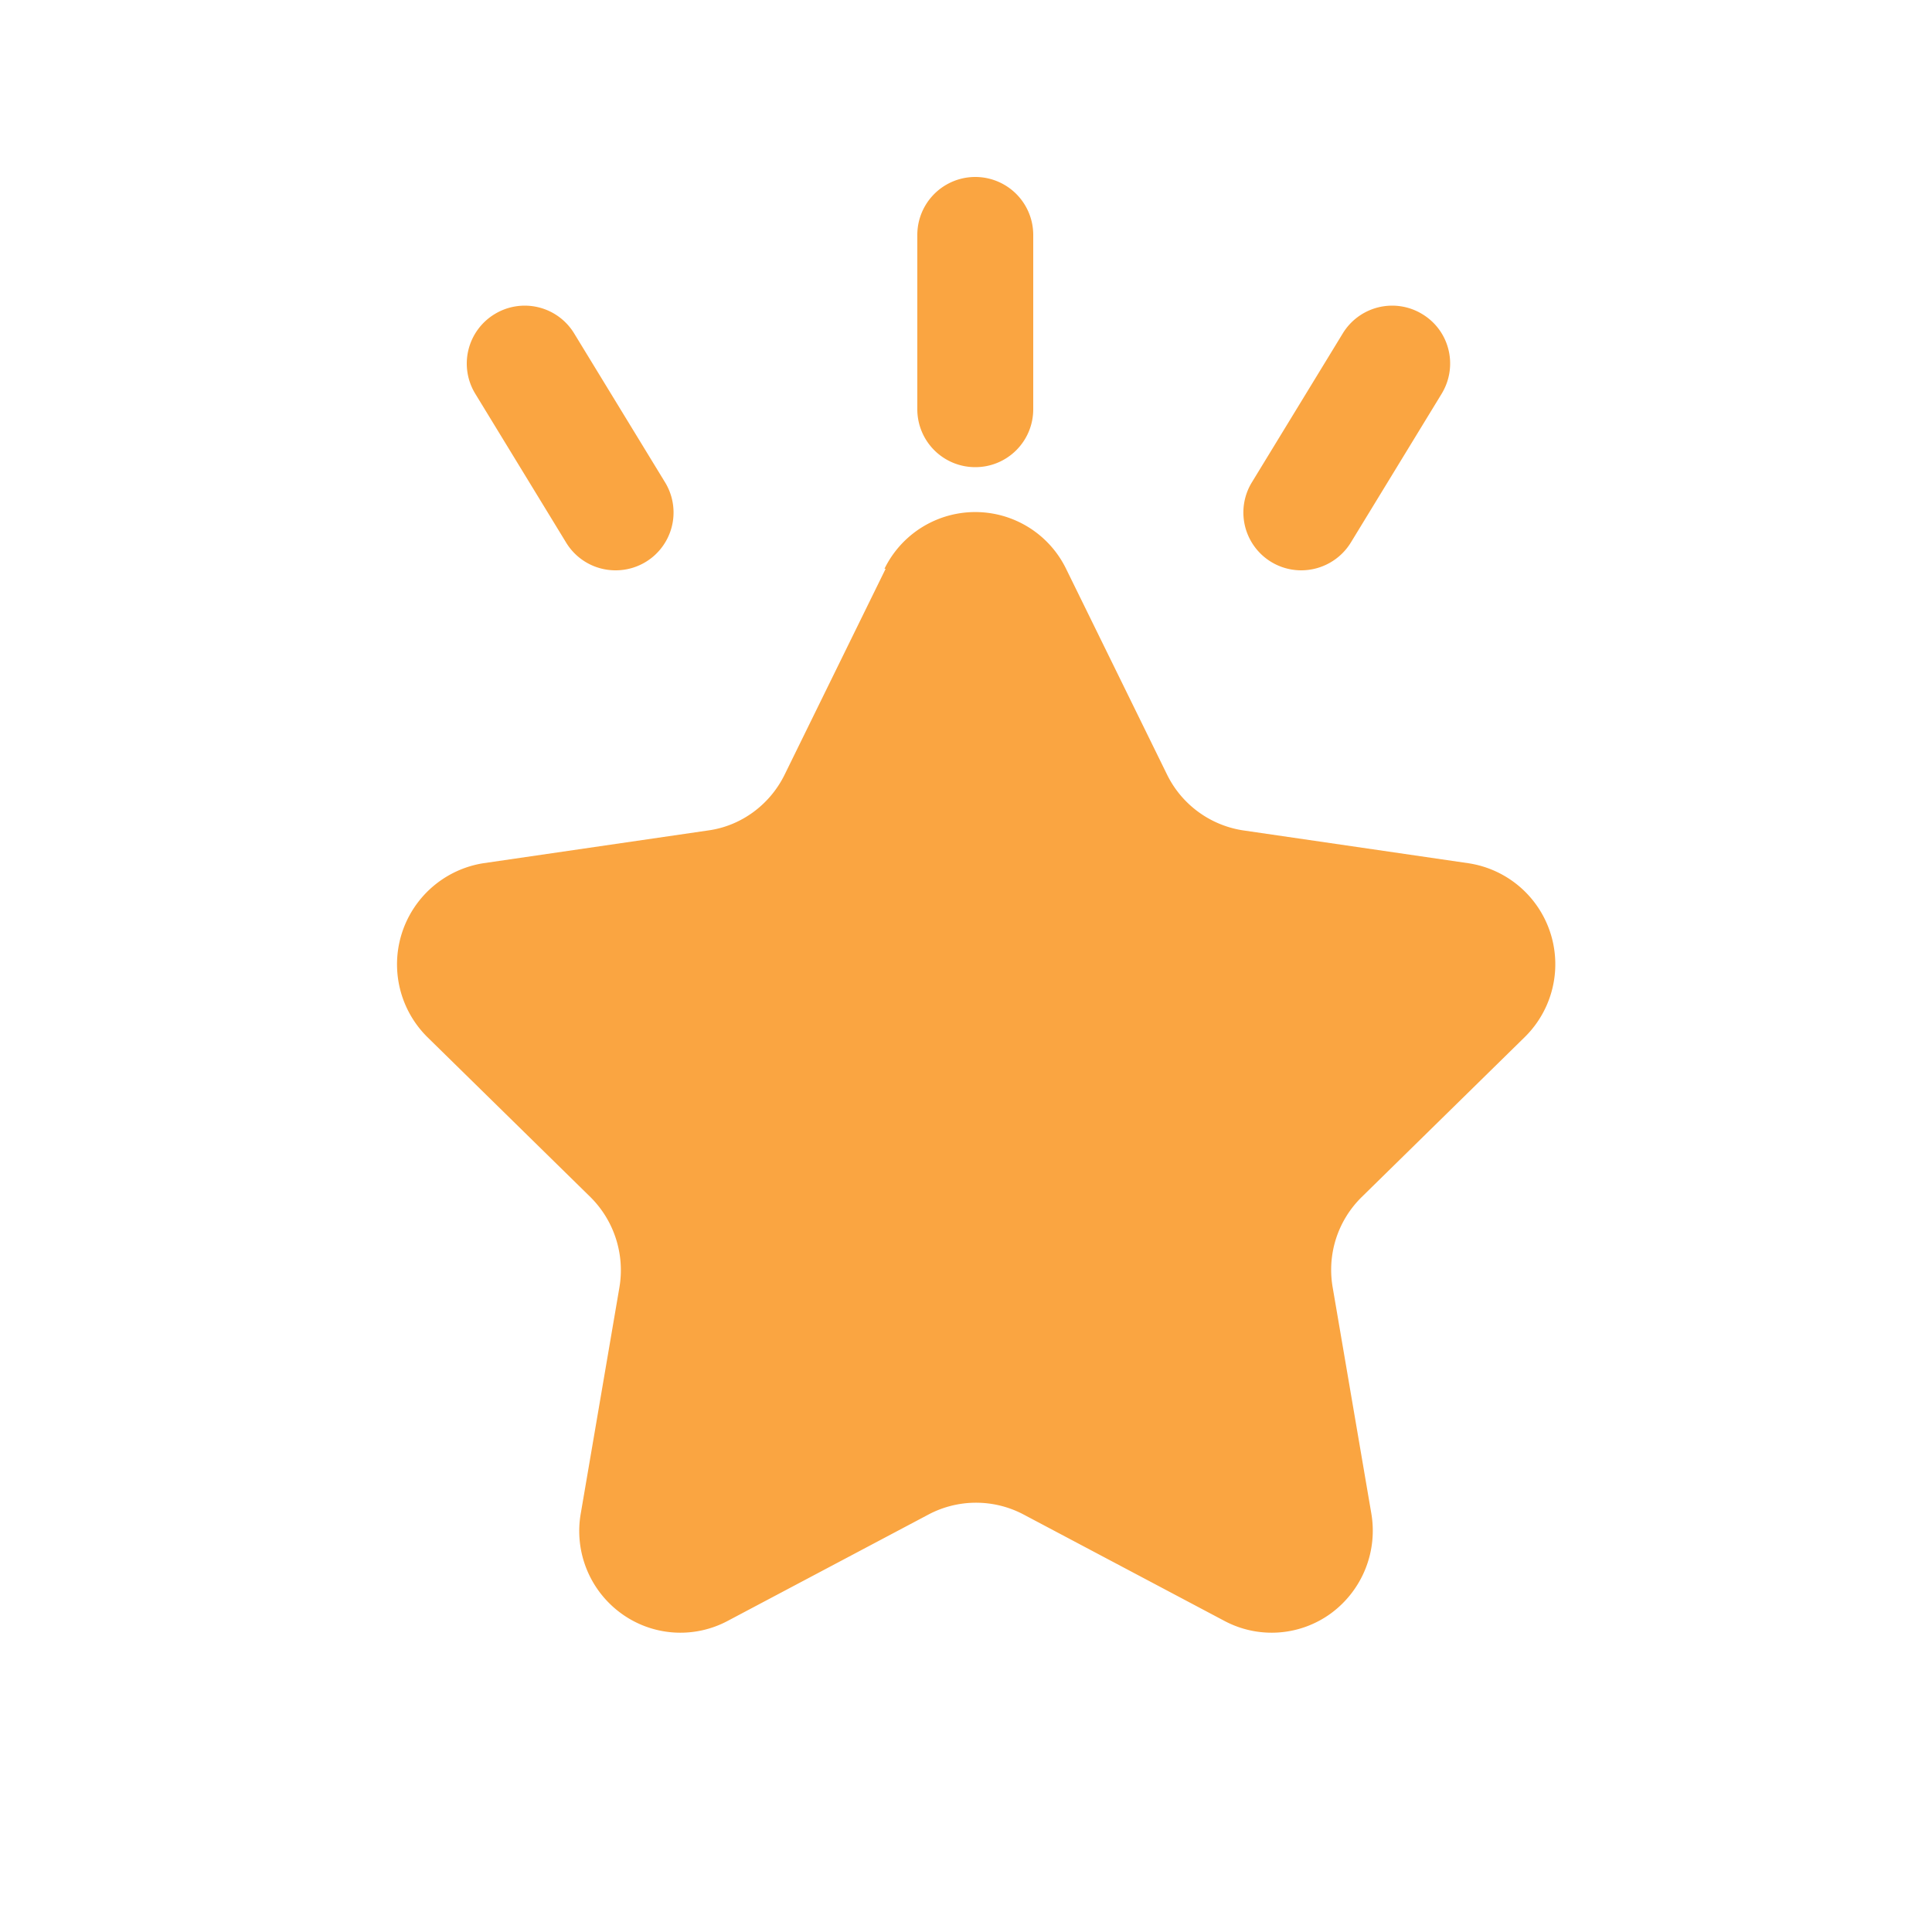 <svg width="30" height="30" fill="none" xmlns="http://www.w3.org/2000/svg"><path d="M13.734 8.832a1.569 1.569 0 012.82 0l1.566 3.192c.228.468.672.792 1.182.87l3.498.51a1.586 1.586 0 01.876 2.7l-2.532 2.484c-.372.366-.54.888-.45 1.404l.6 3.51a1.593 1.593 0 01-.624 1.548 1.561 1.561 0 01-1.656.12l-3.126-1.656a1.578 1.578 0 00-1.464 0l-3.126 1.656a1.561 1.561 0 01-1.656-.12 1.581 1.581 0 01-.624-1.548l.6-3.51a1.6 1.6 0 00-.45-1.404l-2.532-2.484a1.59 1.59 0 01.87-2.7l3.498-.51c.51-.072.954-.402 1.182-.87l1.566-3.192h-.018zm1.41-1.578a.899.899 0 01-.9-.9V3.648a.899.899 0 111.8 0v2.706c0 .498-.402.9-.9.9zM9.558 8.856a.897.897 0 01-.768-.432l-1.41-2.31a.898.898 0 01.3-1.236.898.898 0 011.236.3l1.41 2.31a.898.898 0 01-.768 1.368zm10.65 0a.898.898 0 01-.768-1.368l1.41-2.31a.898.898 0 011.236-.3c.426.258.558.81.3 1.236l-1.41 2.31a.905.905 0 01-.768.432z" fill="#FAA541"/></svg>